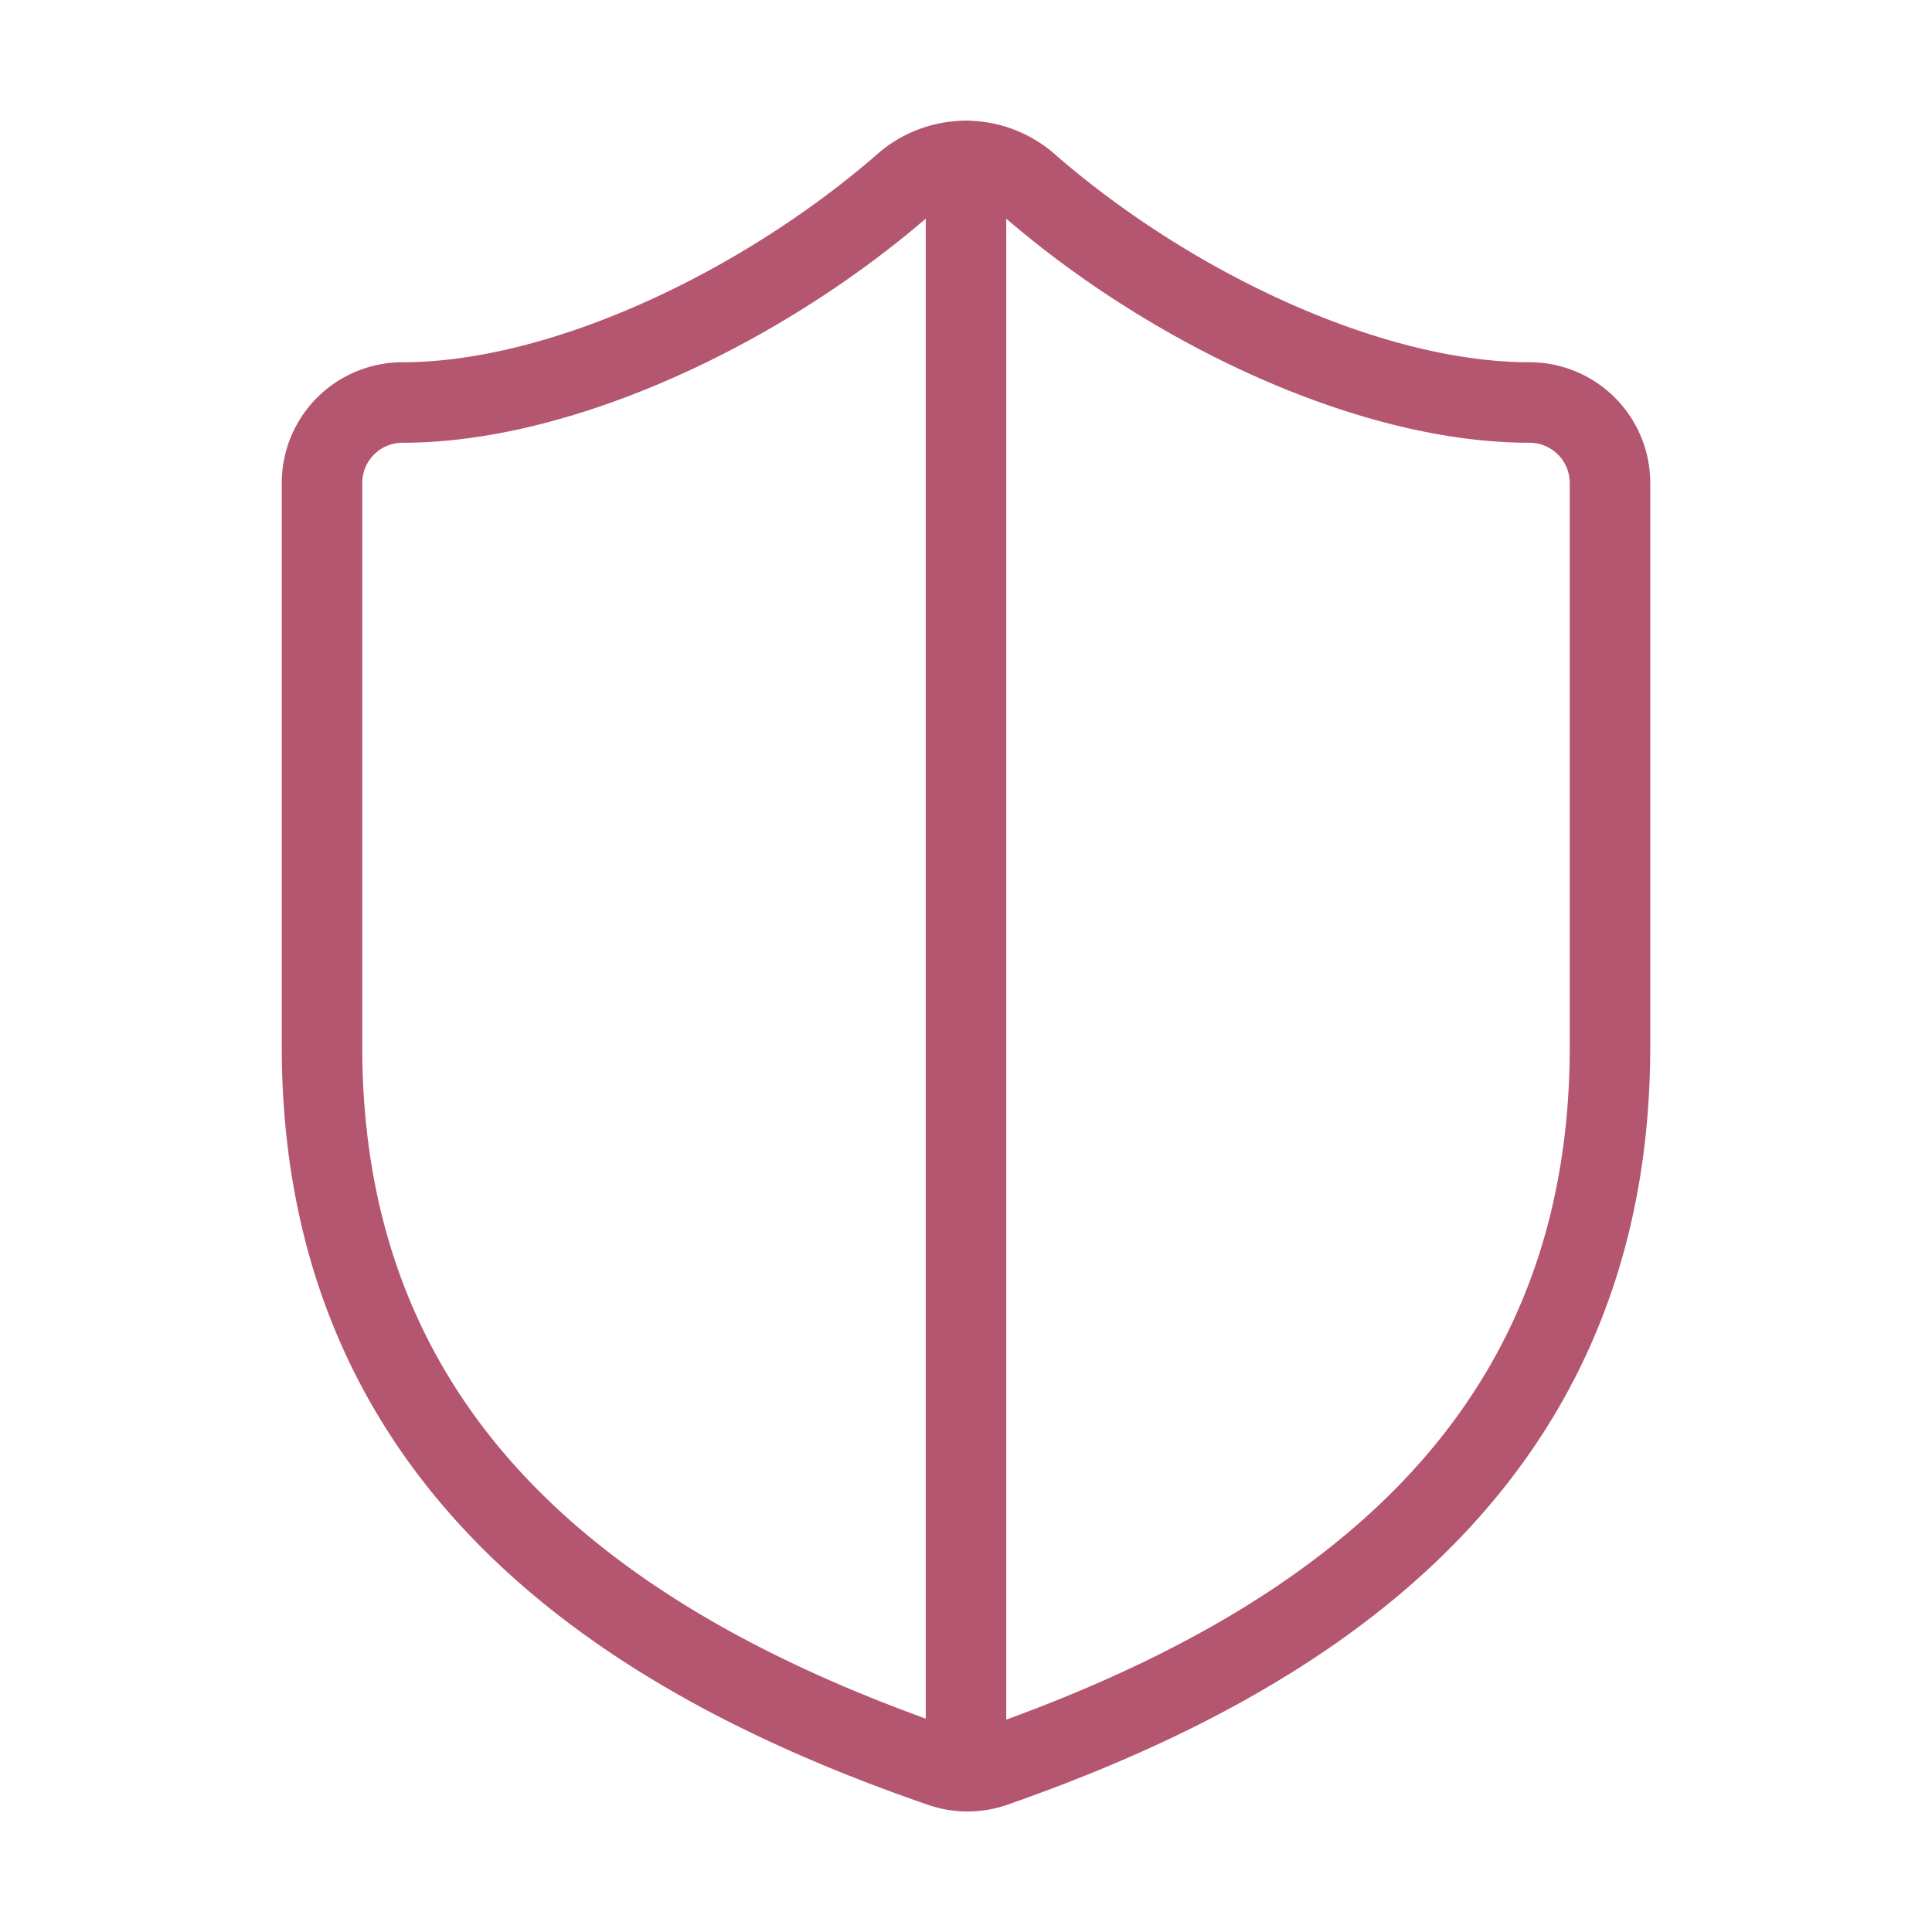<svg xmlns="http://www.w3.org/2000/svg" width="40" height="40" viewBox="0 0 24 24" fill="none" stroke="#b55670" stroke-width="1" stroke-linecap="round" stroke-linejoin="round" class="lucide lucide-shield-half-icon lucide-shield-half"><path d="M20 13c0 5-3.5 7.5-7.66 8.95a1 1 0 0 1-.67-.01C7.5 20.5 4 18 4 13V6a1 1 0 0 1 1-1c2 0 4.5-1.2 6.24-2.72a1.17 1.17 0 0 1 1.52 0C14.51 3.81 17 5 19 5a1 1 0 0 1 1 1z"/><path d="M12 22V2"/></svg>